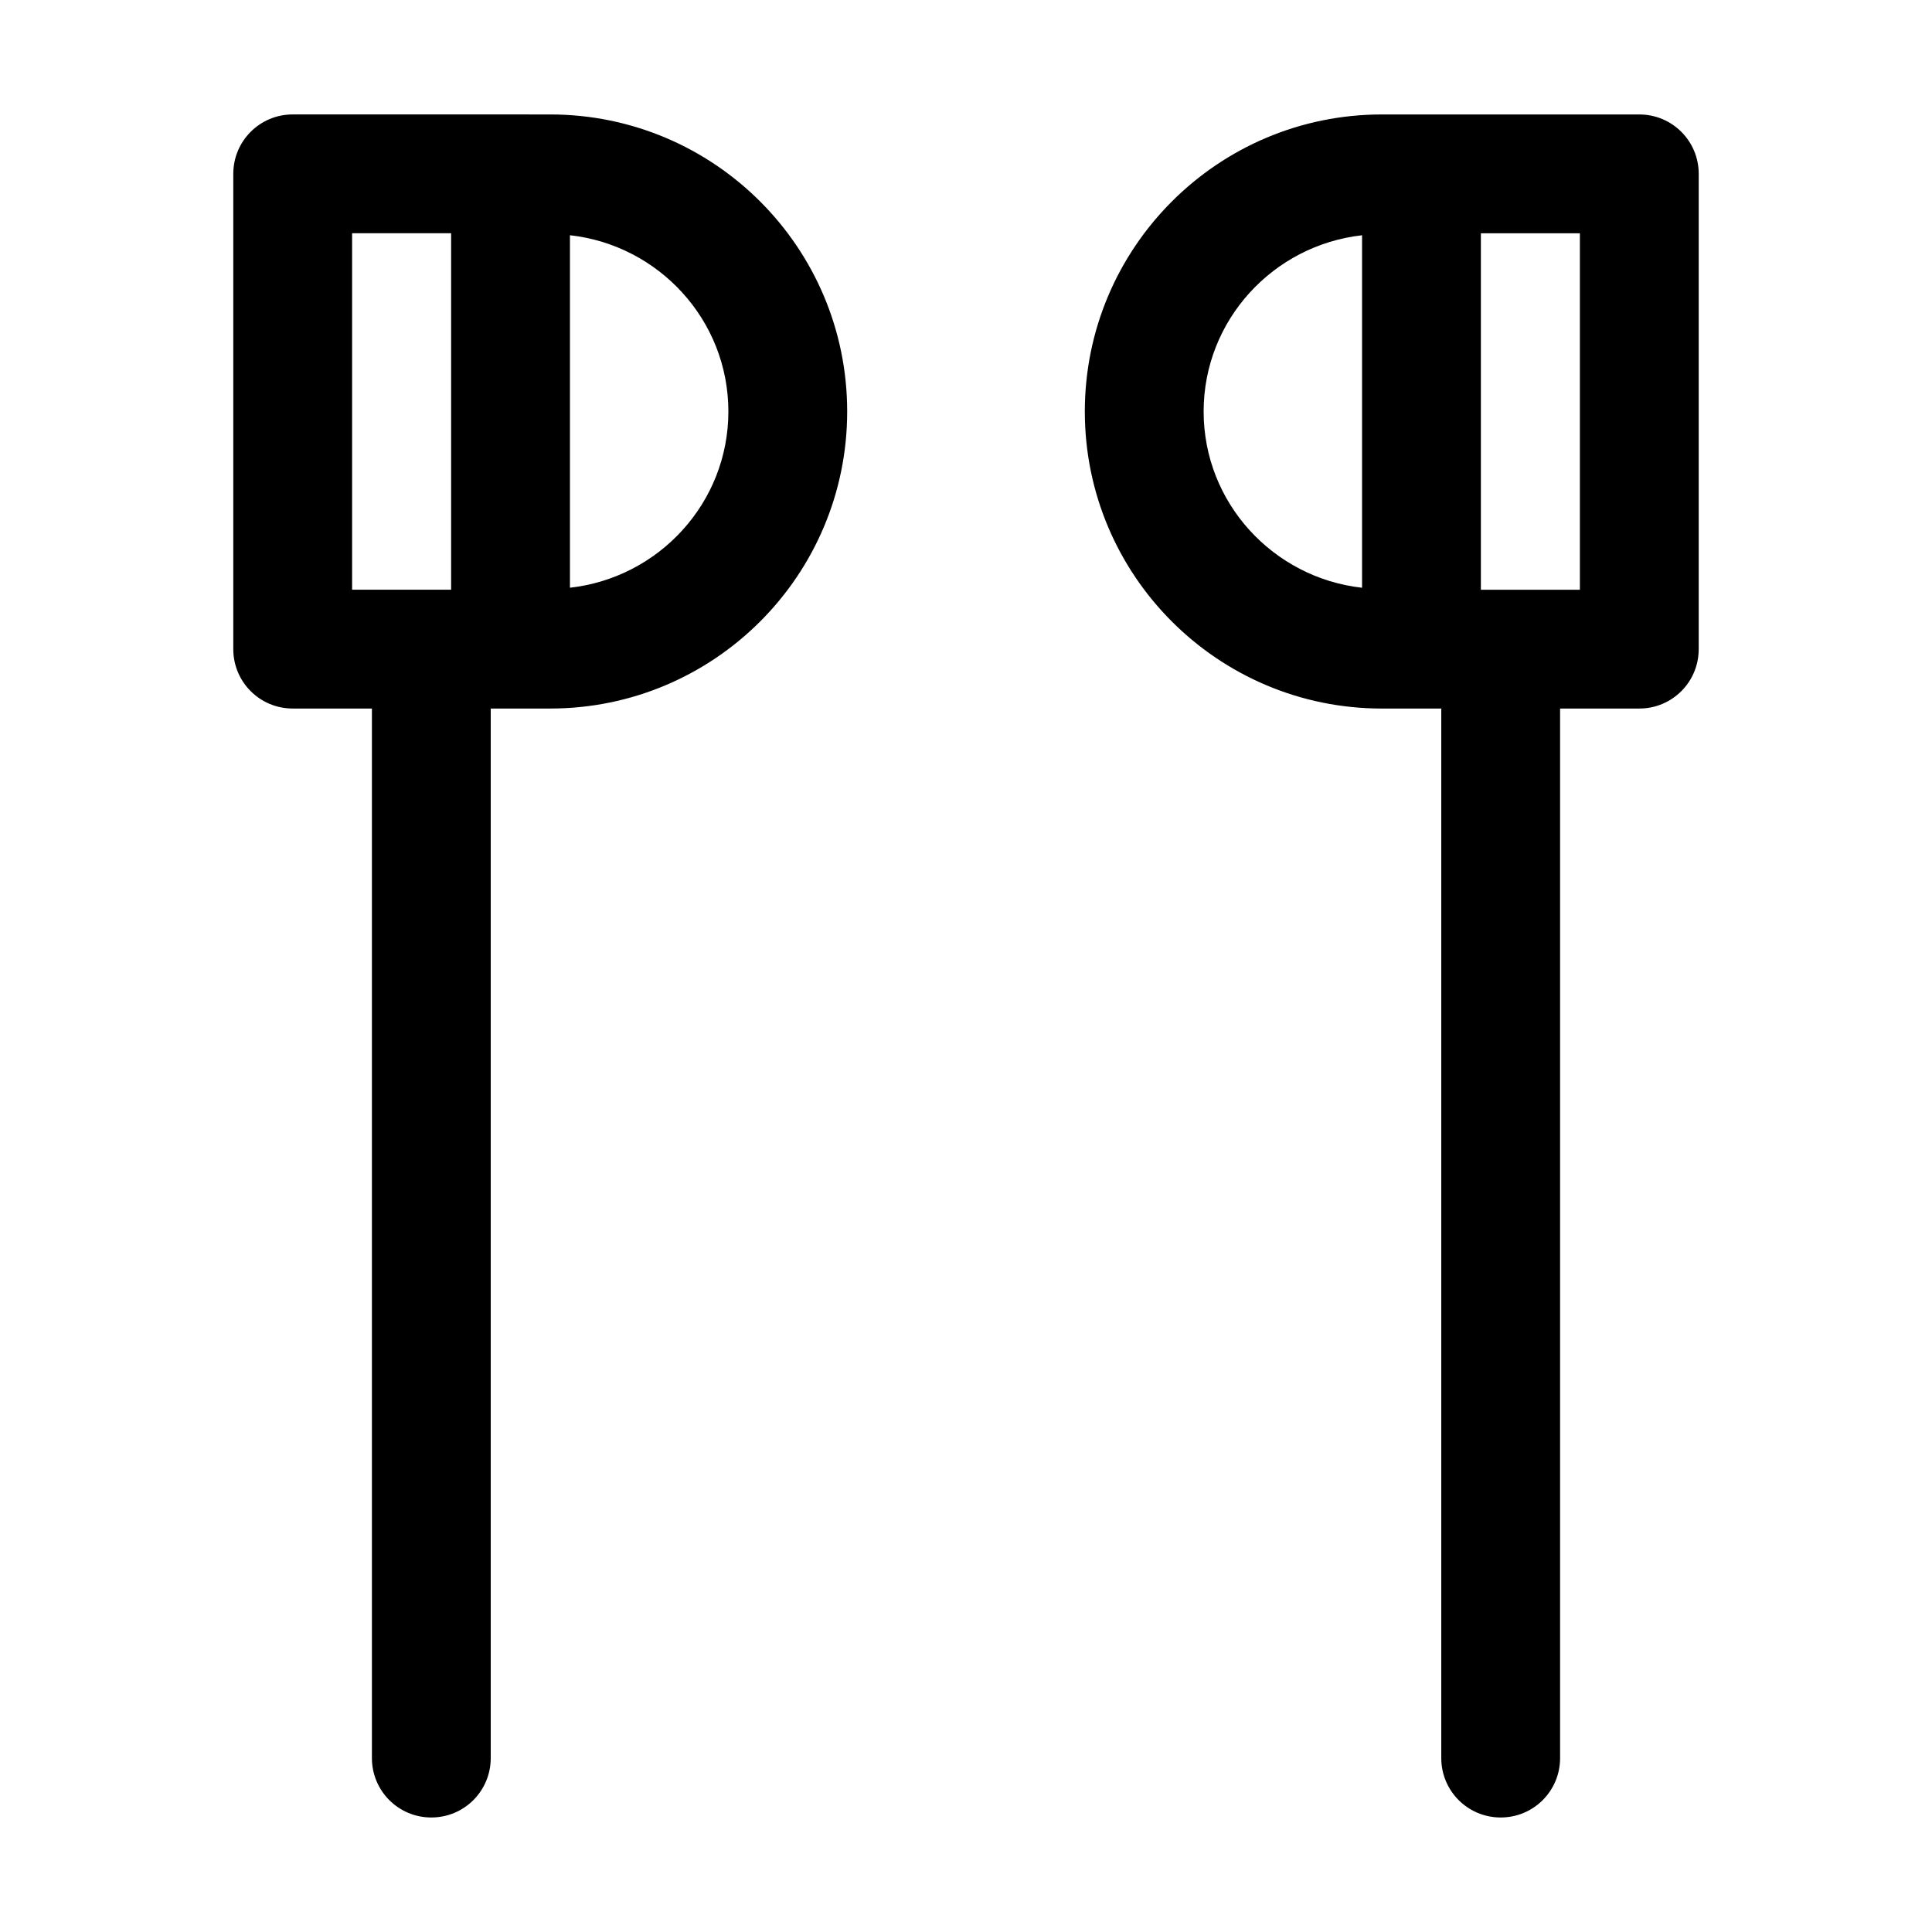 <?xml version="1.0" encoding="UTF-8"?>
<!-- Uploaded to: SVG Repo, www.svgrepo.com, Generator: SVG Repo Mixer Tools -->
<svg fill="#000000" width="800px" height="800px" version="1.1" viewBox="144 144 512 512" xmlns="http://www.w3.org/2000/svg">
 <g>
  <path d="m221.57 331.77h20.992v278.14c0 8.711 7.031 15.742 15.742 15.742 8.715 0.004 15.746-7.031 15.746-15.742v-278.14h15.742c43.453 0 78.719-35.266 78.719-78.719 0-43.453-35.266-78.719-78.719-78.719l-68.223-0.004c-8.711 0-15.746 7.035-15.746 15.746v125.95c0 8.711 7.035 15.742 15.746 15.742zm73.473-125.43c23.512 2.625 41.984 22.461 41.984 46.707 0 24.246-18.473 44.082-41.984 46.707zm-57.73-0.527h26.242v94.465h-26.242z"/>
  <path d="m510.21 331.77h15.742v278.14c0 8.711 7.031 15.742 15.742 15.742 8.715 0.004 15.746-7.031 15.746-15.742v-278.14h20.992c8.711 0 15.742-7.031 15.742-15.742l0.004-125.95c0-8.711-7.031-15.742-15.742-15.742h-68.223c-43.457-0.004-78.723 35.266-78.723 78.719 0 43.453 35.266 78.719 78.719 78.719zm26.238-125.95h26.238v94.465h-26.238zm-31.488 0.527v93.414c-23.512-2.625-41.984-22.461-41.984-46.707 0.004-24.246 18.477-44.082 41.984-46.707z"/>
 </g>
</svg>